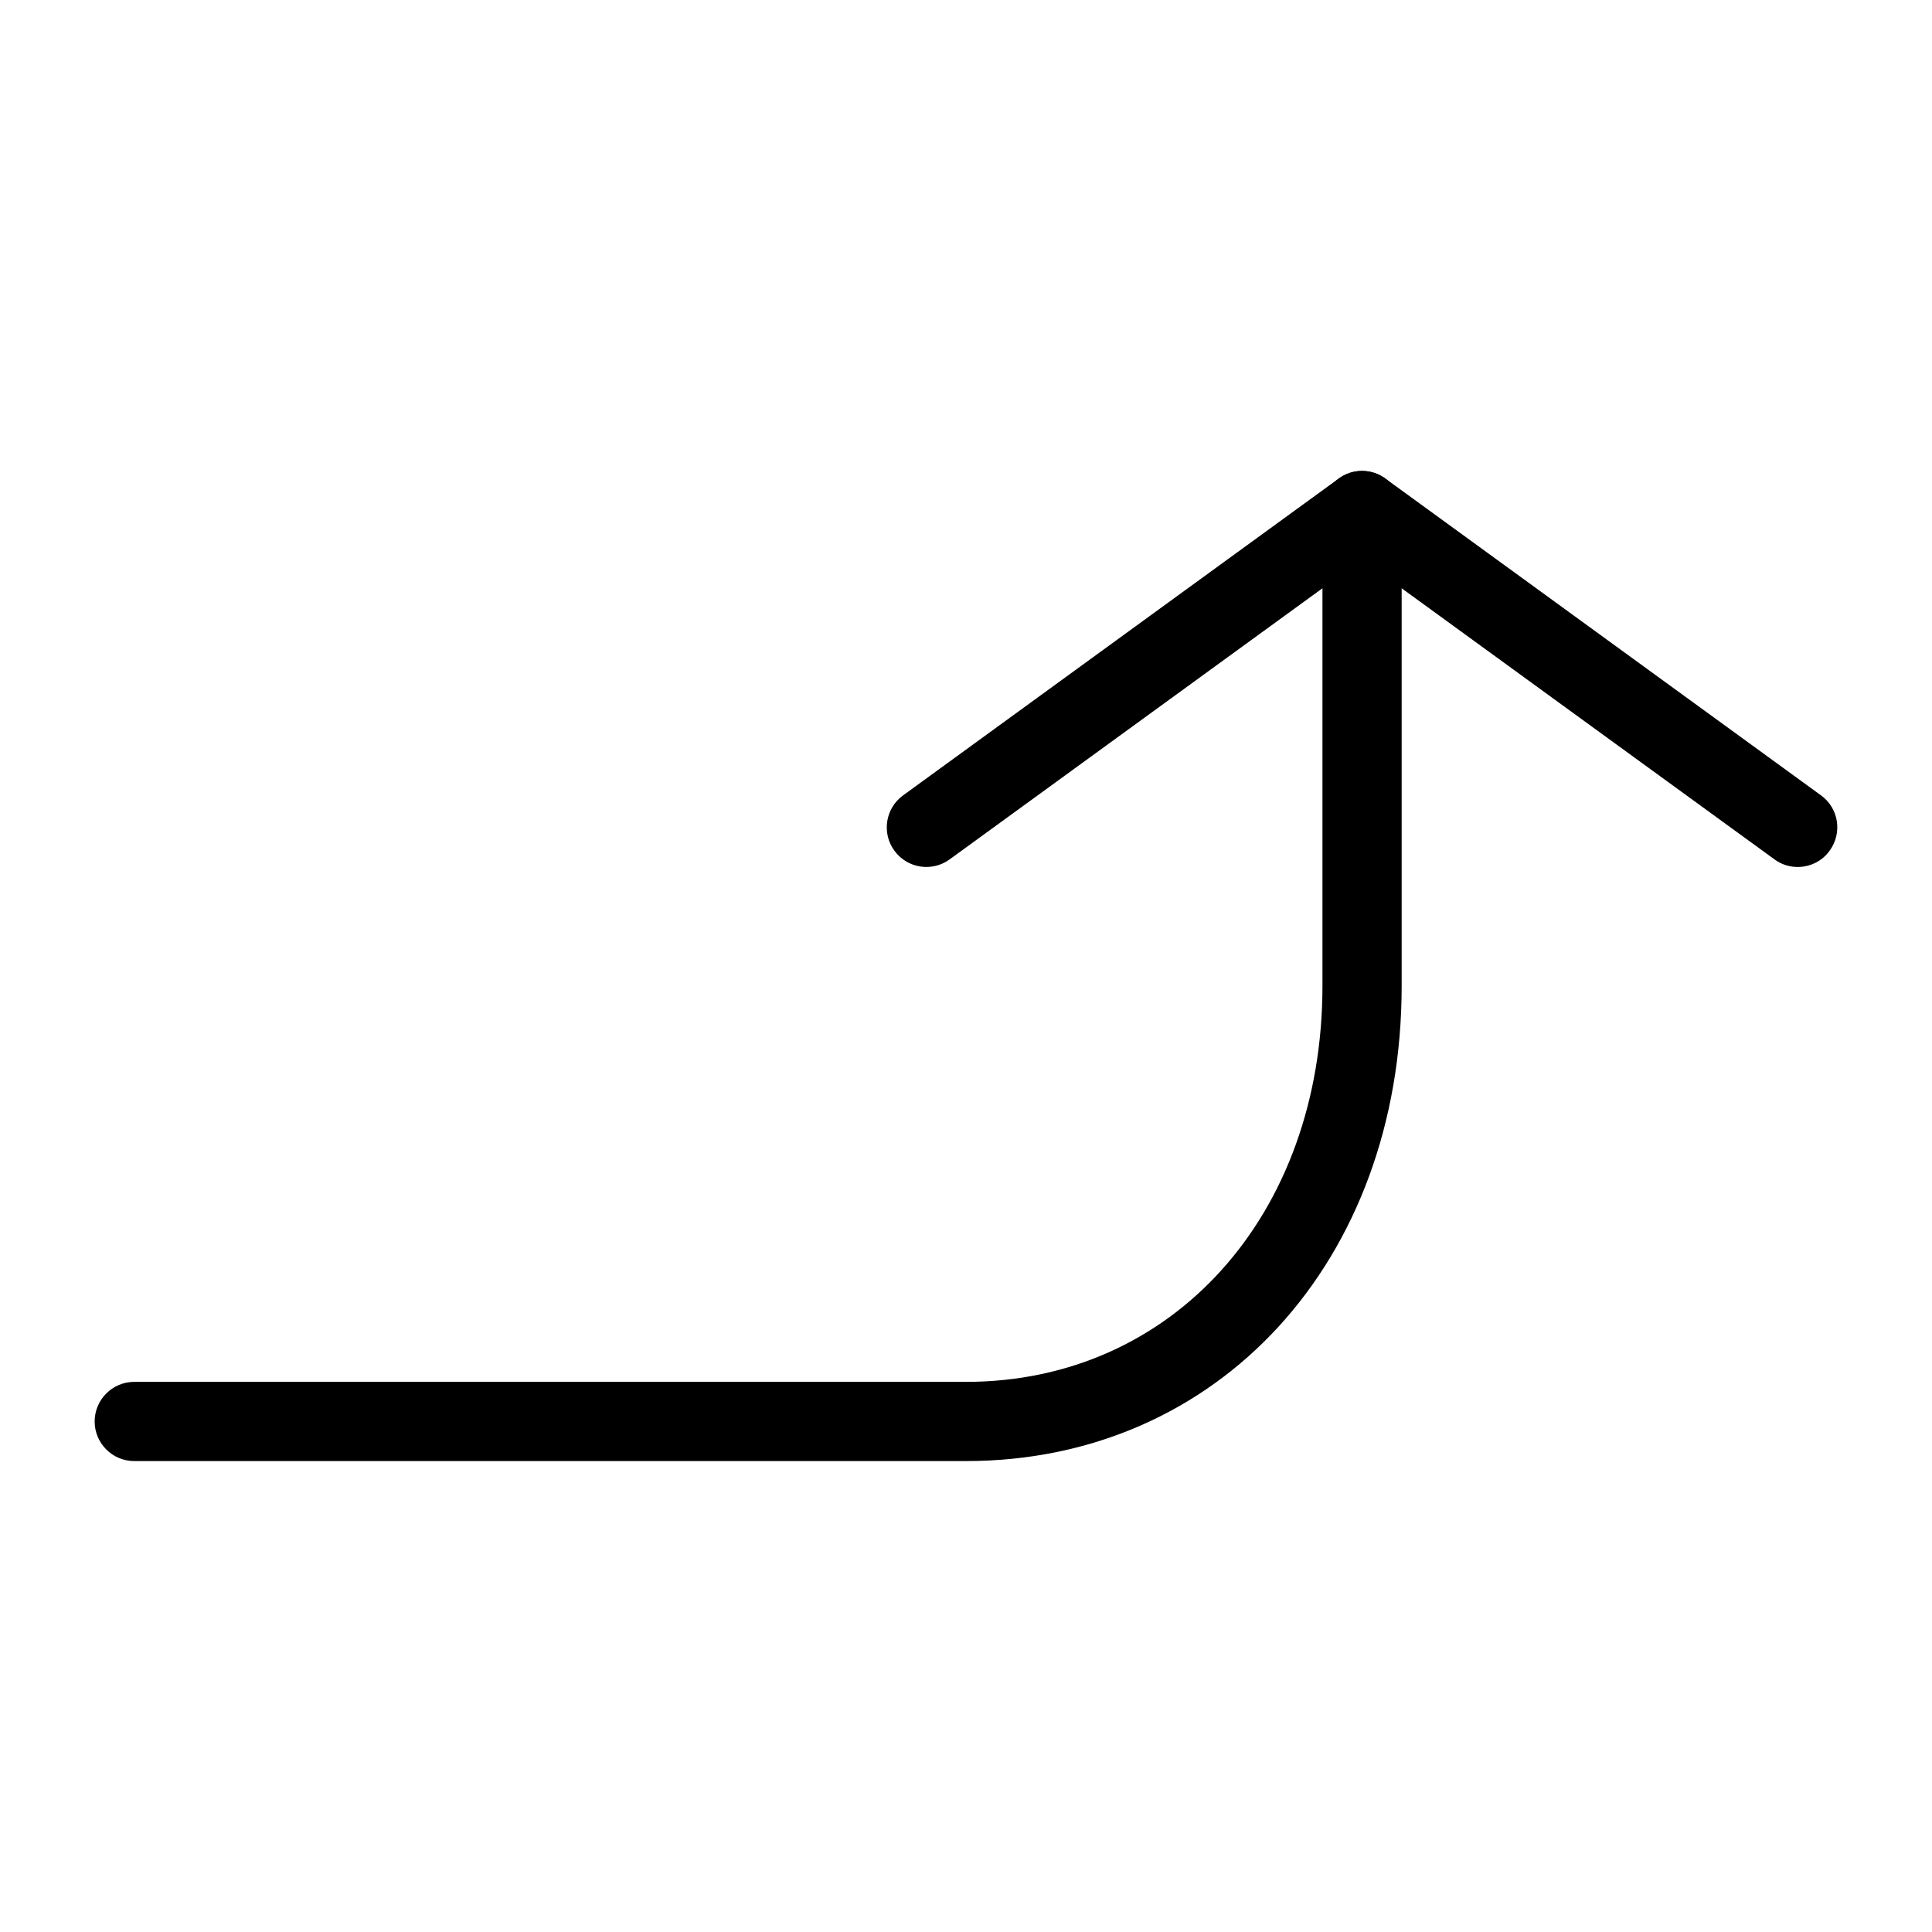 <?xml version="1.0" encoding="UTF-8"?>
<!-- The Best Svg Icon site in the world: iconSvg.co, Visit us! https://iconsvg.co -->
<svg fill="#000000" width="800px" height="800px" version="1.1" viewBox="144 144 512 512" xmlns="http://www.w3.org/2000/svg">
 <g>
  <path d="m620.41 373.76c-2.164 0-4.305-0.652-6.152-2.016l-109.3-79.477-109.29 79.477c-4.703 3.422-11.25 2.371-14.652-2.309-3.422-4.68-2.371-11.25 2.309-14.652l115.46-83.969c3.652-2.688 8.648-2.688 12.344 0l115.46 83.969c4.703 3.402 5.711 9.973 2.289 14.652-2.016 2.832-5.246 4.324-8.461 4.324z"/>
  <path d="m400 531.2h-220.42c-5.793 0-10.496-4.723-10.496-10.496s4.703-10.496 10.496-10.496h220.42c54.727 0 94.465-44.125 94.465-104.96v-125.95c0-5.816 4.703-10.496 10.496-10.496 5.773 0 10.496 4.68 10.496 10.496v125.95c0 72.988-48.555 125.95-115.46 125.95z"/>
 </g>
</svg>